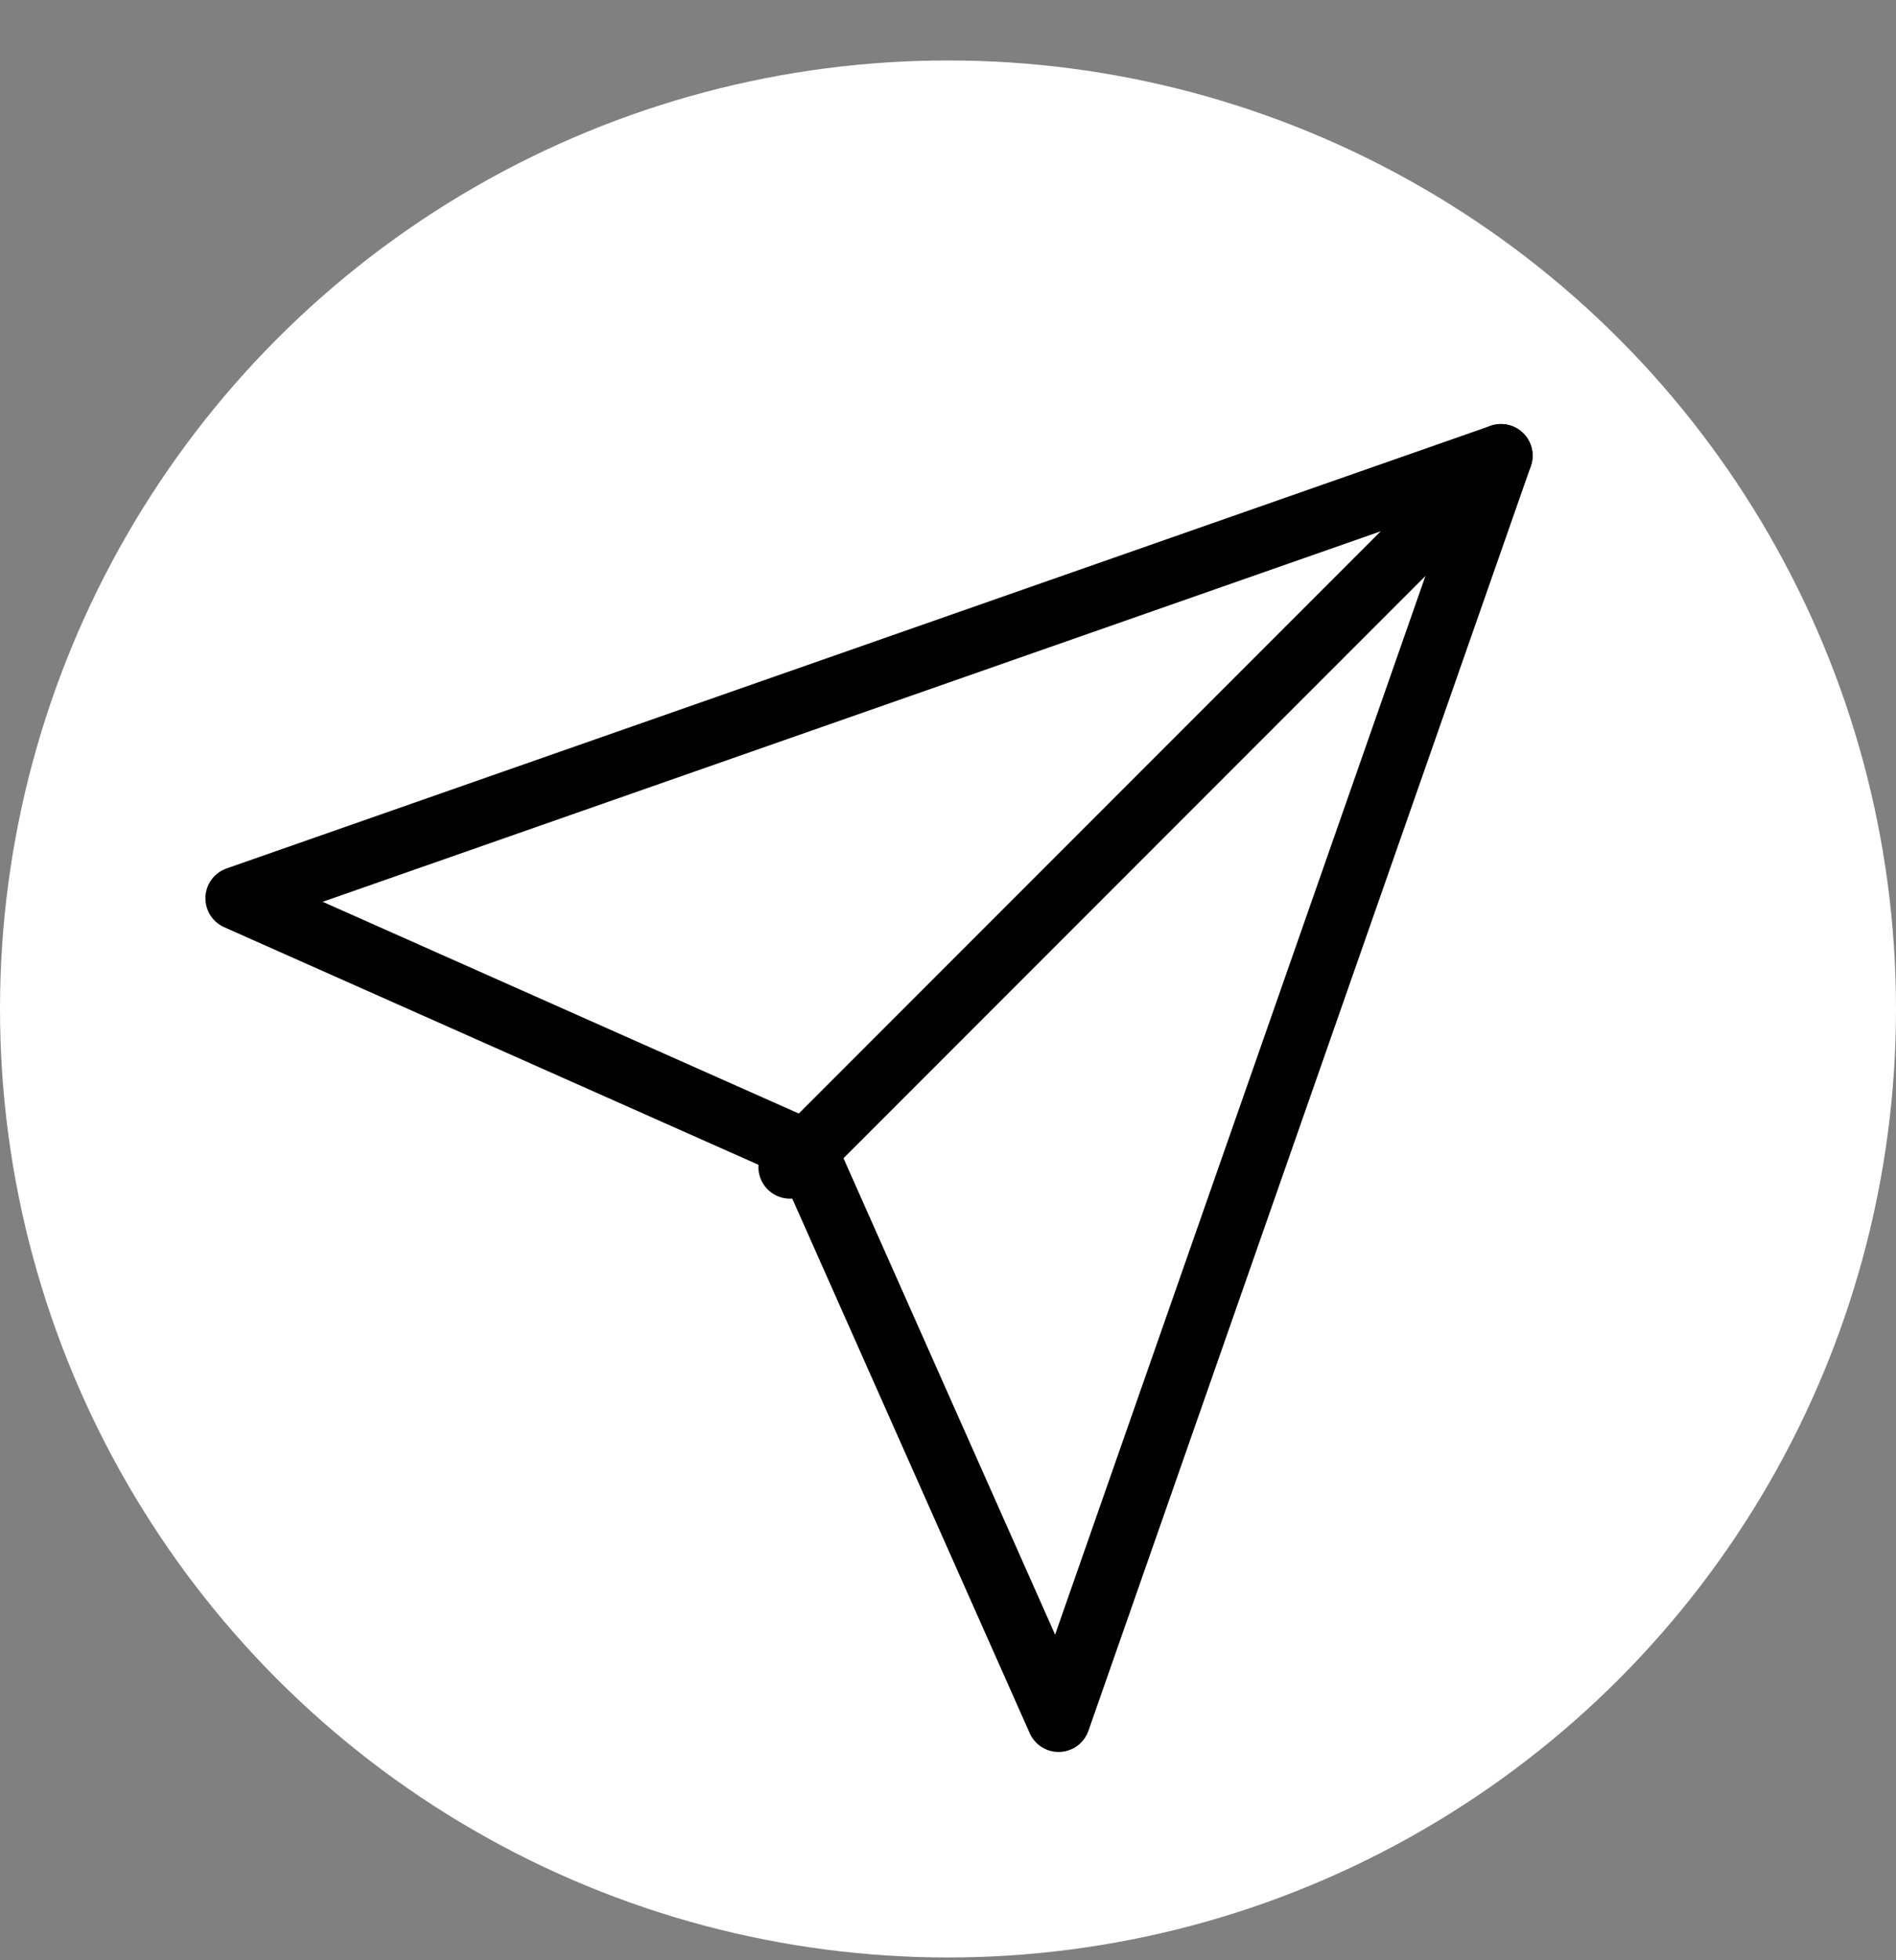 <svg width="30" height="31" viewBox="0 0 30 31" fill="none" xmlns="http://www.w3.org/2000/svg">
<rect x="0" y="0" width="30" height="31" fill="#808080" stroke="none"/>
<circle cx="15" cy="15.956" r="15" fill="white"/>
<path d="M23.75 7.206L12.5 18.456" stroke="black" stroke-linecap="round" stroke-linejoin="round"/>
<path d="M23.75 7.206L16.75 27.206L12.75 18.206L3.75 14.206L23.75 7.206Z" stroke="black" stroke-linecap="round" stroke-linejoin="round"/>
</svg>
